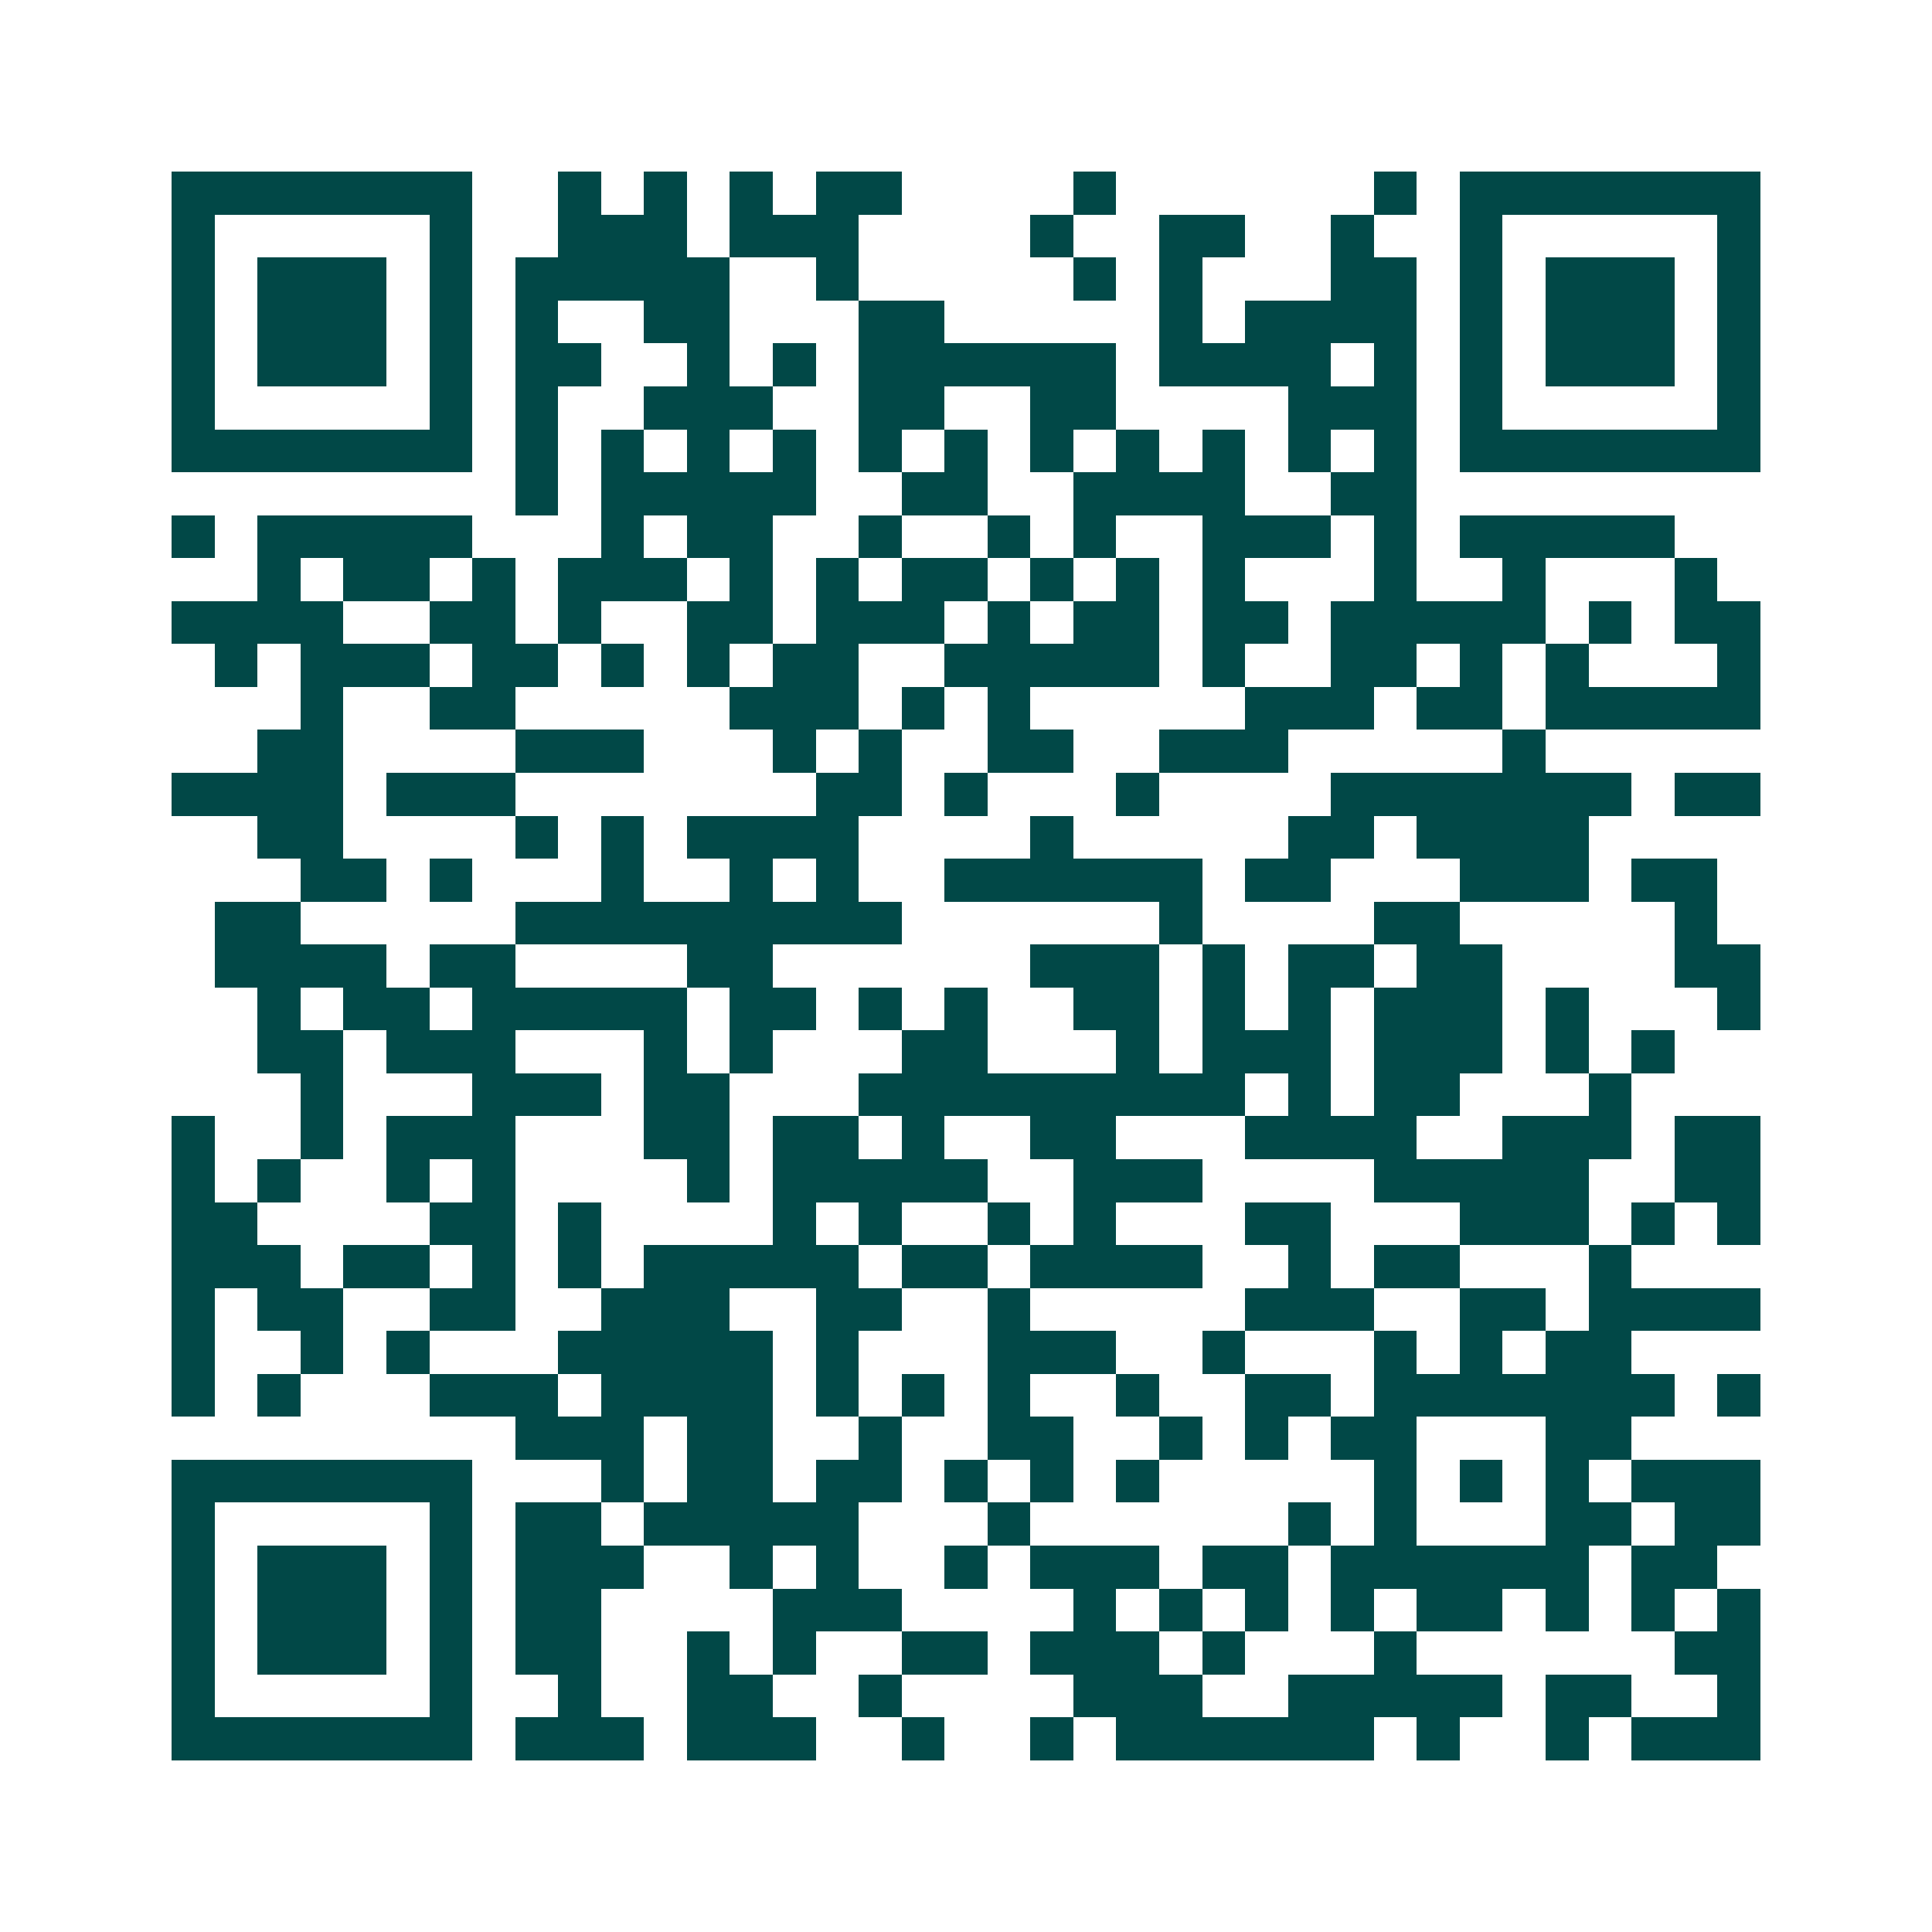 <svg xmlns="http://www.w3.org/2000/svg" width="200" height="200" viewBox="0 0 45 45" shape-rendering="crispEdges"><path fill="#ffffff" d="M0 0h45v45H0z"/><path stroke="#014847" d="M4 4.5h7m2 0h1m1 0h1m1 0h1m1 0h2m4 0h1m6 0h1m1 0h7M4 5.5h1m5 0h1m2 0h3m1 0h3m4 0h1m2 0h2m2 0h1m2 0h1m5 0h1M4 6.5h1m1 0h3m1 0h1m1 0h5m2 0h1m5 0h1m1 0h1m3 0h2m1 0h1m1 0h3m1 0h1M4 7.5h1m1 0h3m1 0h1m1 0h1m2 0h2m3 0h2m5 0h1m1 0h4m1 0h1m1 0h3m1 0h1M4 8.5h1m1 0h3m1 0h1m1 0h2m2 0h1m1 0h1m1 0h6m1 0h4m1 0h1m1 0h1m1 0h3m1 0h1M4 9.5h1m5 0h1m1 0h1m2 0h3m2 0h2m2 0h2m4 0h3m1 0h1m5 0h1M4 10.5h7m1 0h1m1 0h1m1 0h1m1 0h1m1 0h1m1 0h1m1 0h1m1 0h1m1 0h1m1 0h1m1 0h1m1 0h7M12 11.5h1m1 0h5m2 0h2m2 0h4m2 0h2M4 12.5h1m1 0h5m3 0h1m1 0h2m2 0h1m2 0h1m1 0h1m2 0h3m1 0h1m1 0h5M6 13.5h1m1 0h2m1 0h1m1 0h3m1 0h1m1 0h1m1 0h2m1 0h1m1 0h1m1 0h1m3 0h1m2 0h1m3 0h1M4 14.5h4m2 0h2m1 0h1m2 0h2m1 0h3m1 0h1m1 0h2m1 0h2m1 0h5m1 0h1m1 0h2M5 15.5h1m1 0h3m1 0h2m1 0h1m1 0h1m1 0h2m2 0h5m1 0h1m2 0h2m1 0h1m1 0h1m3 0h1M7 16.5h1m2 0h2m5 0h3m1 0h1m1 0h1m5 0h3m1 0h2m1 0h5M6 17.5h2m4 0h3m3 0h1m1 0h1m2 0h2m2 0h3m5 0h1M4 18.5h4m1 0h3m7 0h2m1 0h1m3 0h1m4 0h7m1 0h2M6 19.5h2m4 0h1m1 0h1m1 0h4m4 0h1m5 0h2m1 0h4M7 20.5h2m1 0h1m3 0h1m2 0h1m1 0h1m2 0h6m1 0h2m3 0h3m1 0h2M5 21.5h2m5 0h9m6 0h1m4 0h2m5 0h1M5 22.5h4m1 0h2m4 0h2m6 0h3m1 0h1m1 0h2m1 0h2m4 0h2M6 23.5h1m1 0h2m1 0h5m1 0h2m1 0h1m1 0h1m2 0h2m1 0h1m1 0h1m1 0h3m1 0h1m3 0h1M6 24.5h2m1 0h3m3 0h1m1 0h1m3 0h2m3 0h1m1 0h3m1 0h3m1 0h1m1 0h1M7 25.5h1m3 0h3m1 0h2m3 0h9m1 0h1m1 0h2m3 0h1M4 26.5h1m2 0h1m1 0h3m3 0h2m1 0h2m1 0h1m2 0h2m3 0h4m2 0h3m1 0h2M4 27.5h1m1 0h1m2 0h1m1 0h1m4 0h1m1 0h5m2 0h3m4 0h5m2 0h2M4 28.5h2m4 0h2m1 0h1m4 0h1m1 0h1m2 0h1m1 0h1m3 0h2m3 0h3m1 0h1m1 0h1M4 29.5h3m1 0h2m1 0h1m1 0h1m1 0h5m1 0h2m1 0h4m2 0h1m1 0h2m3 0h1M4 30.5h1m1 0h2m2 0h2m2 0h3m2 0h2m2 0h1m5 0h3m2 0h2m1 0h4M4 31.5h1m2 0h1m1 0h1m3 0h5m1 0h1m3 0h3m2 0h1m3 0h1m1 0h1m1 0h2M4 32.5h1m1 0h1m3 0h3m1 0h4m1 0h1m1 0h1m1 0h1m2 0h1m2 0h2m1 0h7m1 0h1M12 33.5h3m1 0h2m2 0h1m2 0h2m2 0h1m1 0h1m1 0h2m3 0h2M4 34.5h7m3 0h1m1 0h2m1 0h2m1 0h1m1 0h1m1 0h1m5 0h1m1 0h1m1 0h1m1 0h3M4 35.5h1m5 0h1m1 0h2m1 0h5m3 0h1m6 0h1m1 0h1m3 0h2m1 0h2M4 36.5h1m1 0h3m1 0h1m1 0h3m2 0h1m1 0h1m2 0h1m1 0h3m1 0h2m1 0h6m1 0h2M4 37.5h1m1 0h3m1 0h1m1 0h2m4 0h3m4 0h1m1 0h1m1 0h1m1 0h1m1 0h2m1 0h1m1 0h1m1 0h1M4 38.5h1m1 0h3m1 0h1m1 0h2m2 0h1m1 0h1m2 0h2m1 0h3m1 0h1m3 0h1m6 0h2M4 39.5h1m5 0h1m2 0h1m2 0h2m2 0h1m4 0h3m2 0h5m1 0h2m2 0h1M4 40.5h7m1 0h3m1 0h3m2 0h1m2 0h1m1 0h6m1 0h1m2 0h1m1 0h3"/></svg>
